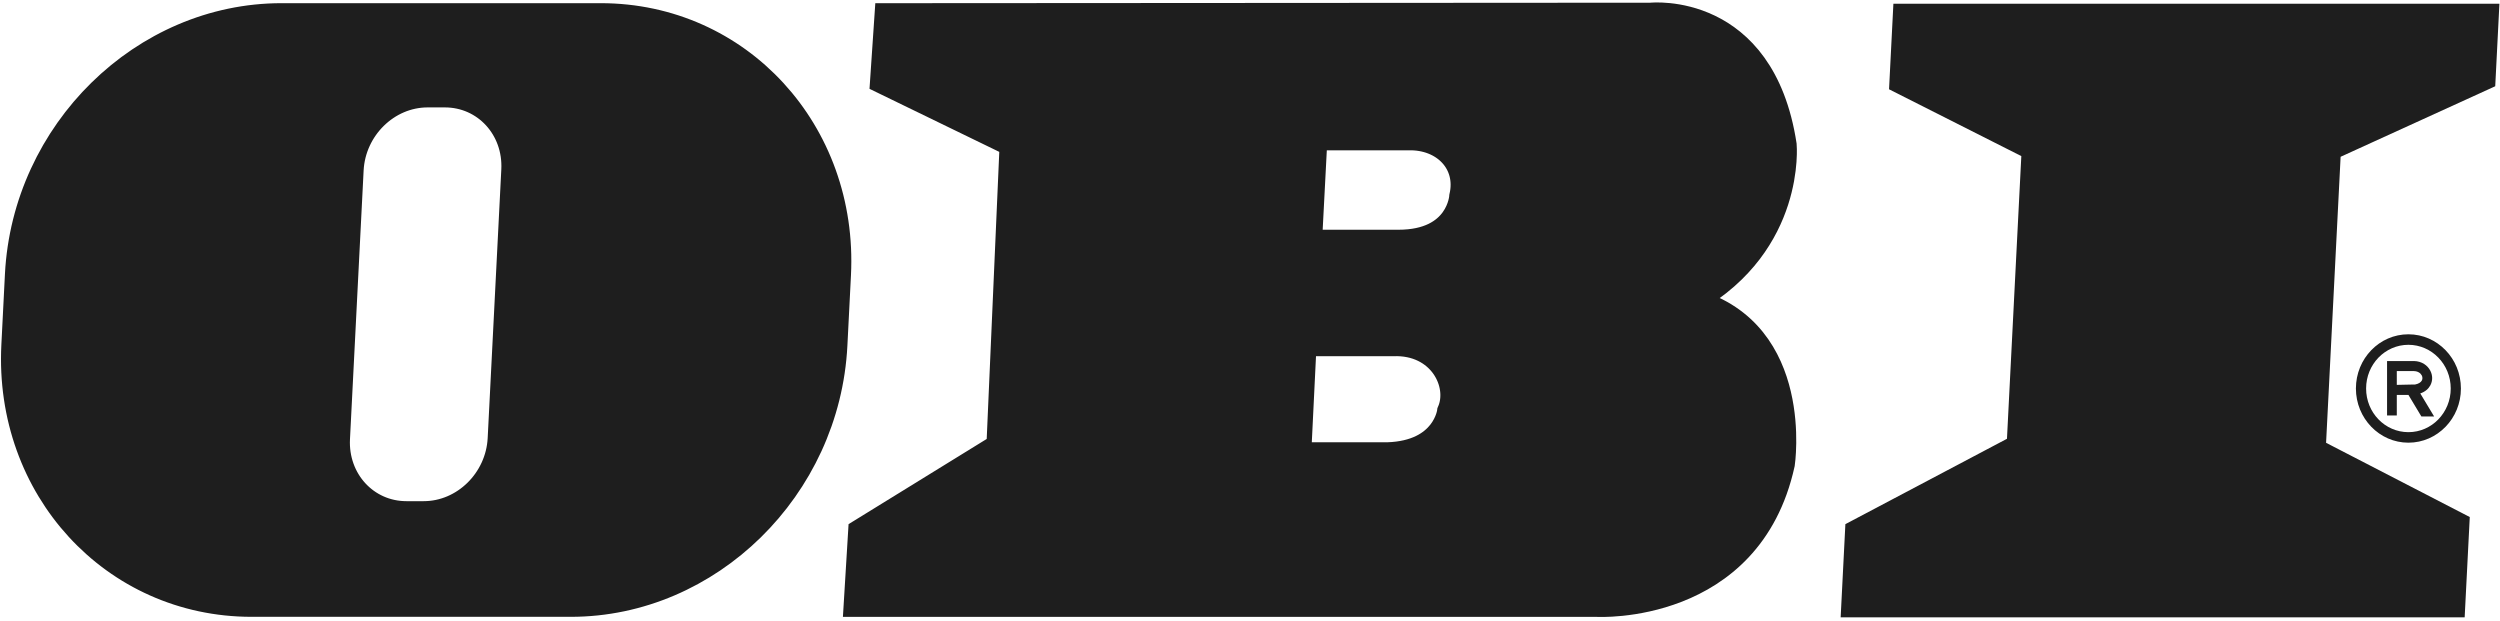 <?xml version="1.0" encoding="UTF-8"?> <svg xmlns="http://www.w3.org/2000/svg" width="721" height="179" viewBox="0 0 721 179" fill="none"><g clip-path="url(#clip0_564_665)"><path fill-rule="evenodd" clip-rule="evenodd" d="M582.088 128.636L586.435 42.992L548.287 23.722L549.267 4.453H717.275L716.353 22.652L671.764 42.992L667.357 129.707L708.795 151.117L707.596 174.667H534.4L535.486 153.257L582.088 128.636Z" fill="#1E1E1E" stroke="#1E1E1E" stroke-width="6.76" stroke-miterlimit="2.613"></path><path fill-rule="evenodd" clip-rule="evenodd" d="M400.183 130.933H374.773L376.316 99.355L401.769 99.351C415.253 98.816 421.26 110.859 417.842 118.621C417.842 118.621 416.55 130.398 400.183 130.933ZM403.308 69.636H377.898L379.445 39.972H406.171C416.284 39.706 423.546 47.16 421.343 56.636C421.343 56.636 420.698 69.644 403.308 69.636ZM476.097 4.16C476.097 4.16 508.507 0.68 514.781 41.785C514.781 41.785 517.371 70.129 488.566 86.746C519.964 95.816 514.257 133.82 514.257 133.82C504.773 177 460.58 174.531 460.58 174.531H246.688L247.994 153.121L287.864 128.535L291.666 41.73L254.292 23.574L255.598 4.301L476.097 4.16Z" fill="#1E1E1E" stroke="#1E1E1E" stroke-width="6.76" stroke-miterlimit="2.613"></path><path fill-rule="evenodd" clip-rule="evenodd" d="M123.32 27.597H128.3C139.755 27.597 148.554 37.183 147.954 49.007L144.022 126.507C143.42 138.331 133.649 147.917 122.192 147.917H117.213C105.758 147.917 96.96 138.331 97.558 126.507L101.493 49.007C102.092 37.183 111.865 27.597 123.32 27.597ZM81.2 4.296H173.248C213.346 4.296 244.146 37.847 242.043 79.234L241.01 99.574C238.908 140.965 204.703 174.512 164.61 174.512H72.561C32.468 174.512 1.667 140.965 3.769 99.574L4.798 79.234C6.902 37.847 41.108 4.296 81.2 4.296Z" fill="#1E1E1E" stroke="#1E1E1E" stroke-width="6.76" stroke-miterlimit="2.613"></path><path d="M679.443 112.042C679.443 107.726 681.138 103.812 683.877 100.987C686.615 98.159 690.404 96.409 694.584 96.409C698.768 96.409 702.553 98.159 705.291 100.987C708.033 103.811 709.729 107.725 709.729 112.042C709.729 116.355 708.034 120.265 705.291 123.093H705.287C702.545 125.921 698.76 127.671 694.584 127.671C690.416 127.671 686.627 125.921 683.885 123.093C683.885 123.089 683.881 123.089 683.877 123.085C681.139 120.253 679.443 116.347 679.443 112.042ZM694.596 113.898H691.237V119.828H688.428V104.129L696.244 104.125C698.478 104.188 700.111 105.387 700.9 106.906C701.24 107.566 701.427 108.285 701.435 109V109.008C701.439 109.738 701.267 110.477 700.9 111.156C700.361 112.144 699.408 112.984 698.009 113.469L702.001 120.106H698.325L694.596 113.898ZM691.236 110.999C692.904 110.999 694.334 110.89 696.209 110.89H696.459L696.467 110.902C697.53 110.703 698.17 110.265 698.455 109.742C698.576 109.527 698.631 109.277 698.627 109.031C698.627 108.769 698.557 108.5 698.436 108.261C698.084 107.589 697.295 107.054 696.17 107.023H691.236V110.999ZM685.955 103.128C683.748 105.409 682.385 108.562 682.385 112.042C682.385 115.522 683.744 118.675 685.951 120.948L685.955 120.952C688.158 123.229 691.213 124.636 694.584 124.636C697.959 124.636 701.01 123.226 703.217 120.952V120.948C705.424 118.667 706.791 115.522 706.791 112.042C706.791 108.562 705.424 105.409 703.217 103.132C701.006 100.851 697.955 99.441 694.584 99.441C691.217 99.441 688.166 100.851 685.955 103.128Z" fill="#1E1E1E"></path></g><defs><clipPath id="clip0_564_665"><rect width="721" height="179" fill="white"></rect></clipPath></defs></svg> 